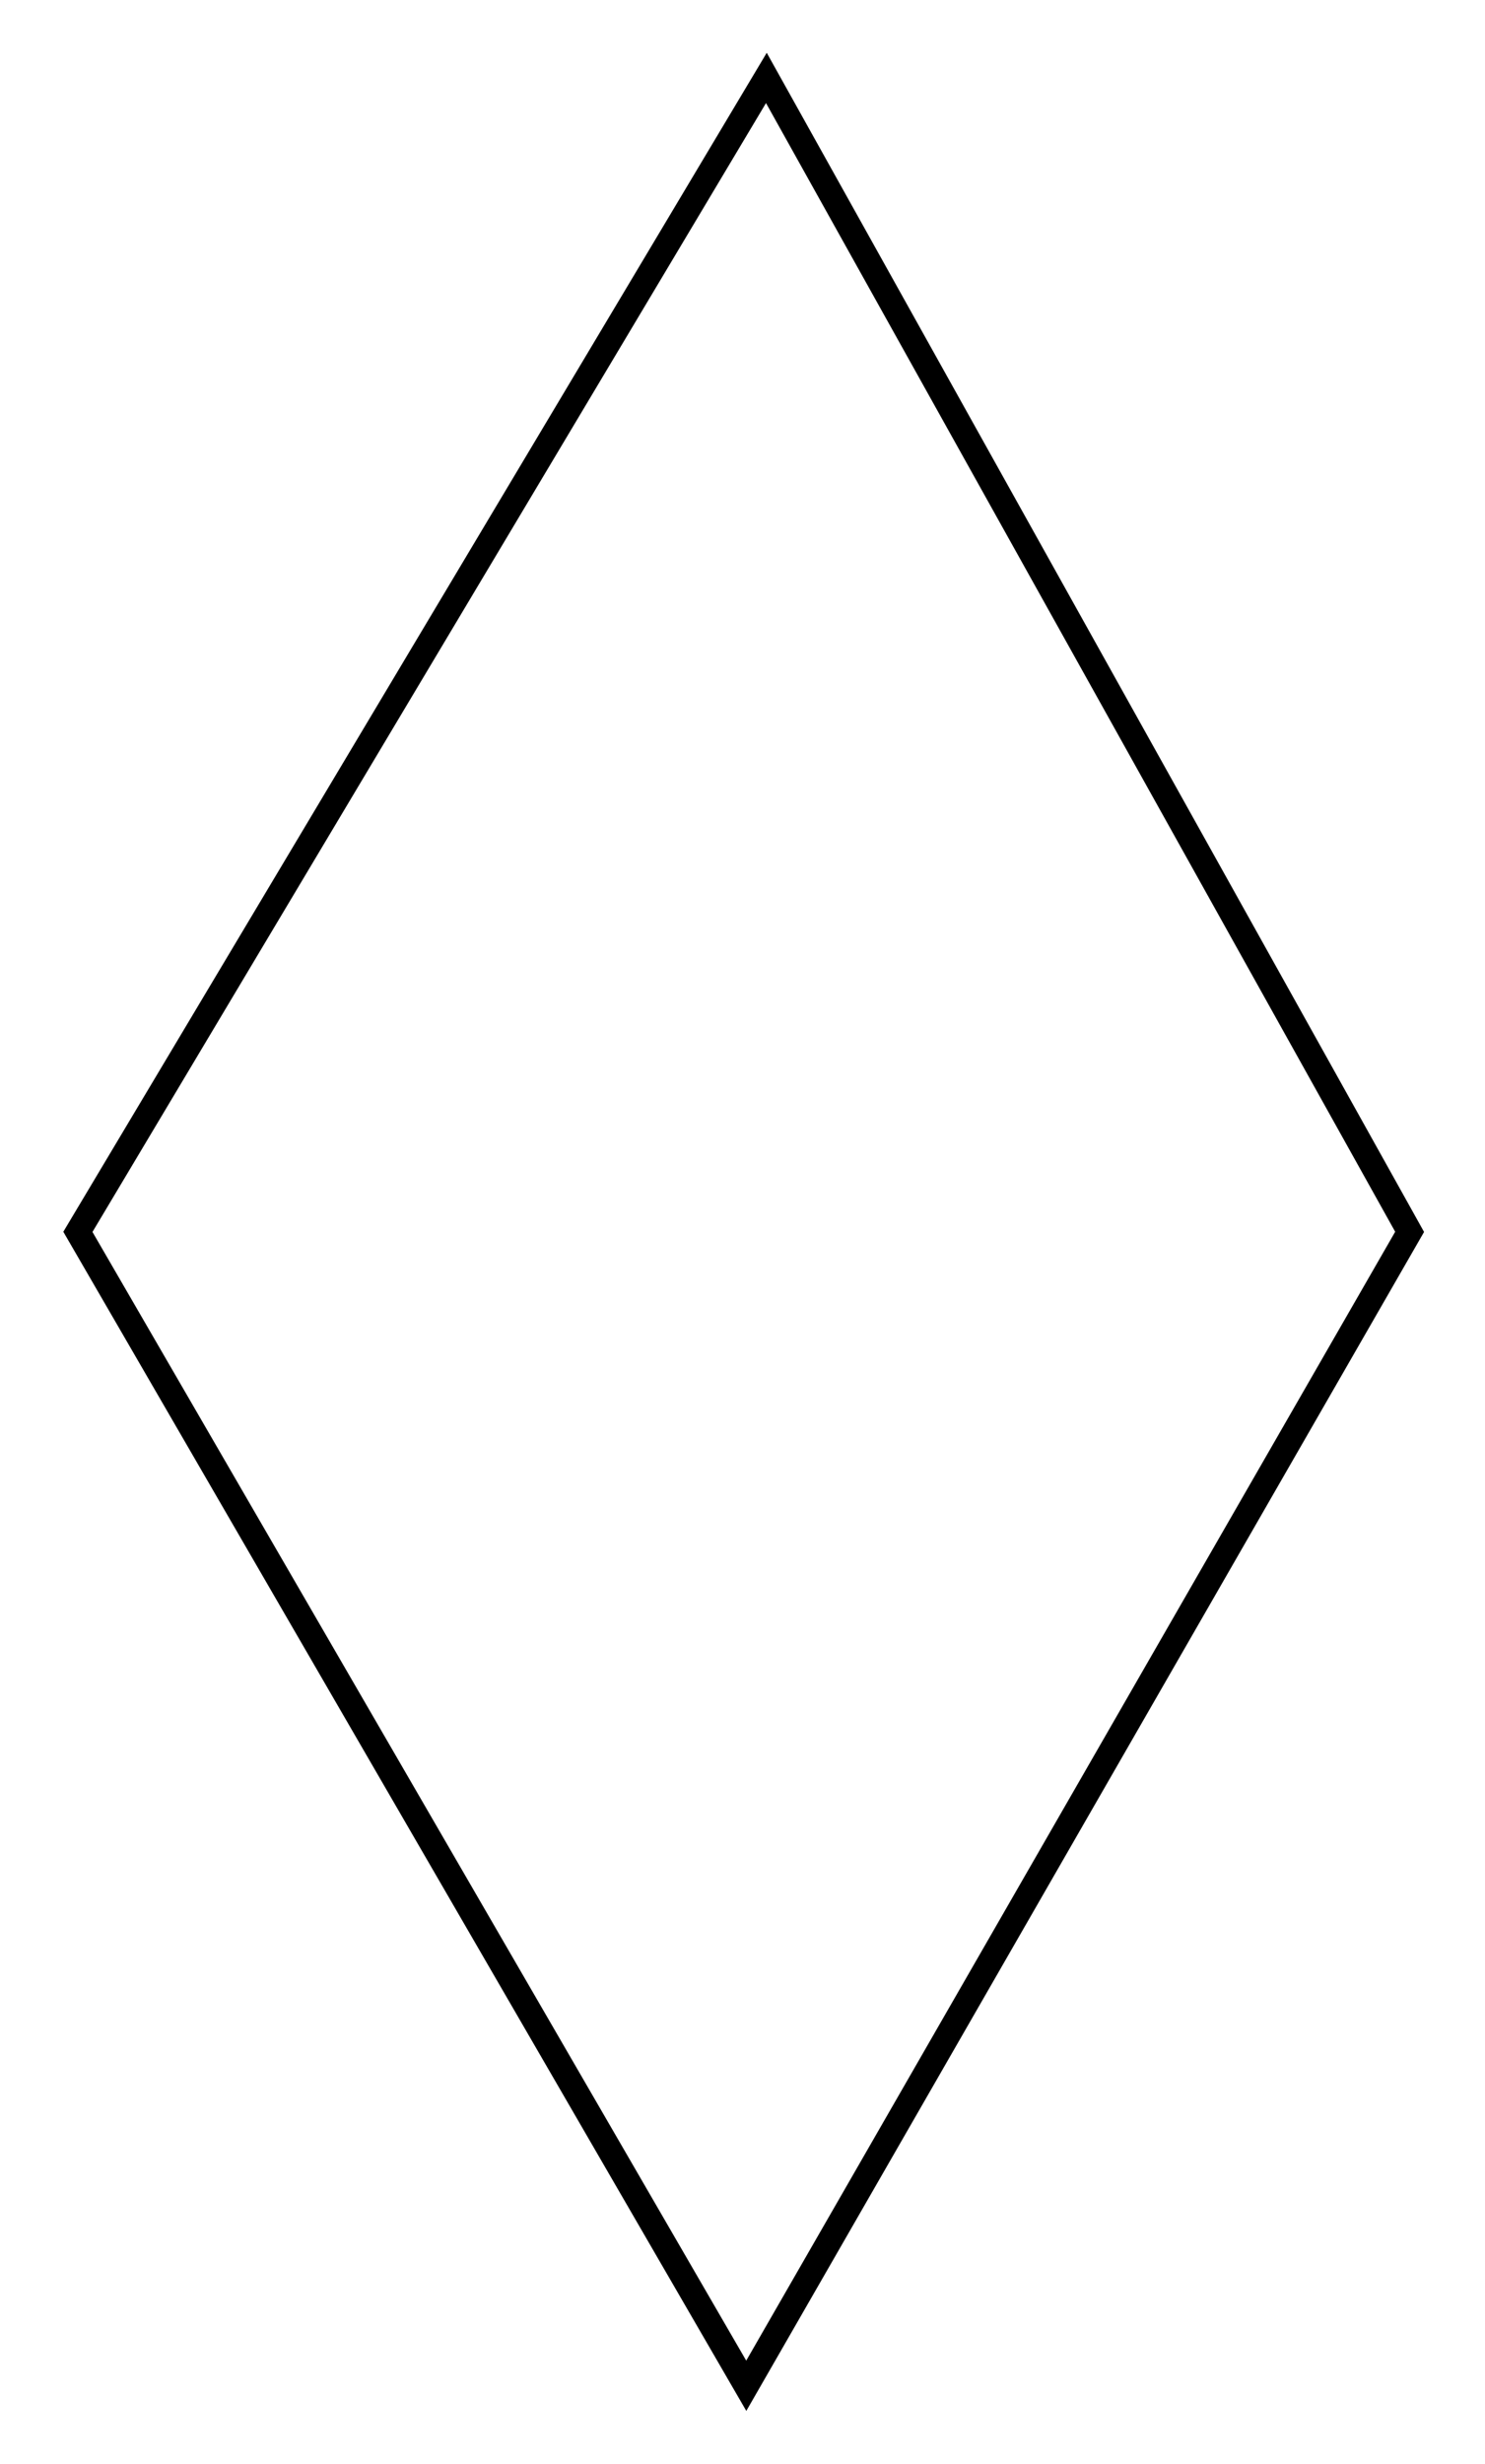 <?xml version="1.0" encoding="utf-8"?>
<!-- Generator: Adobe Illustrator 22.1.0, SVG Export Plug-In . SVG Version: 6.00 Build 0)  -->
<svg version="1.1" id="Livello_1" xmlns="http://www.w3.org/2000/svg" xmlns:xlink="http://www.w3.org/1999/xlink" x="0px" y="0px"
	 viewBox="0 0 59.1 98" style="enable-background:new 0 0 59.1 98;" xml:space="preserve">
<style type="text/css">
	.st0{fill:none;stroke:#000000;stroke-width:1;stroke-miterlimit:10;}
</style>
<polygon vector-effect="non-scaling-stroke" class="st0" points="30.5,3.1 56.1,49 29.7,94.9 3.1,49 "/>
</svg>
